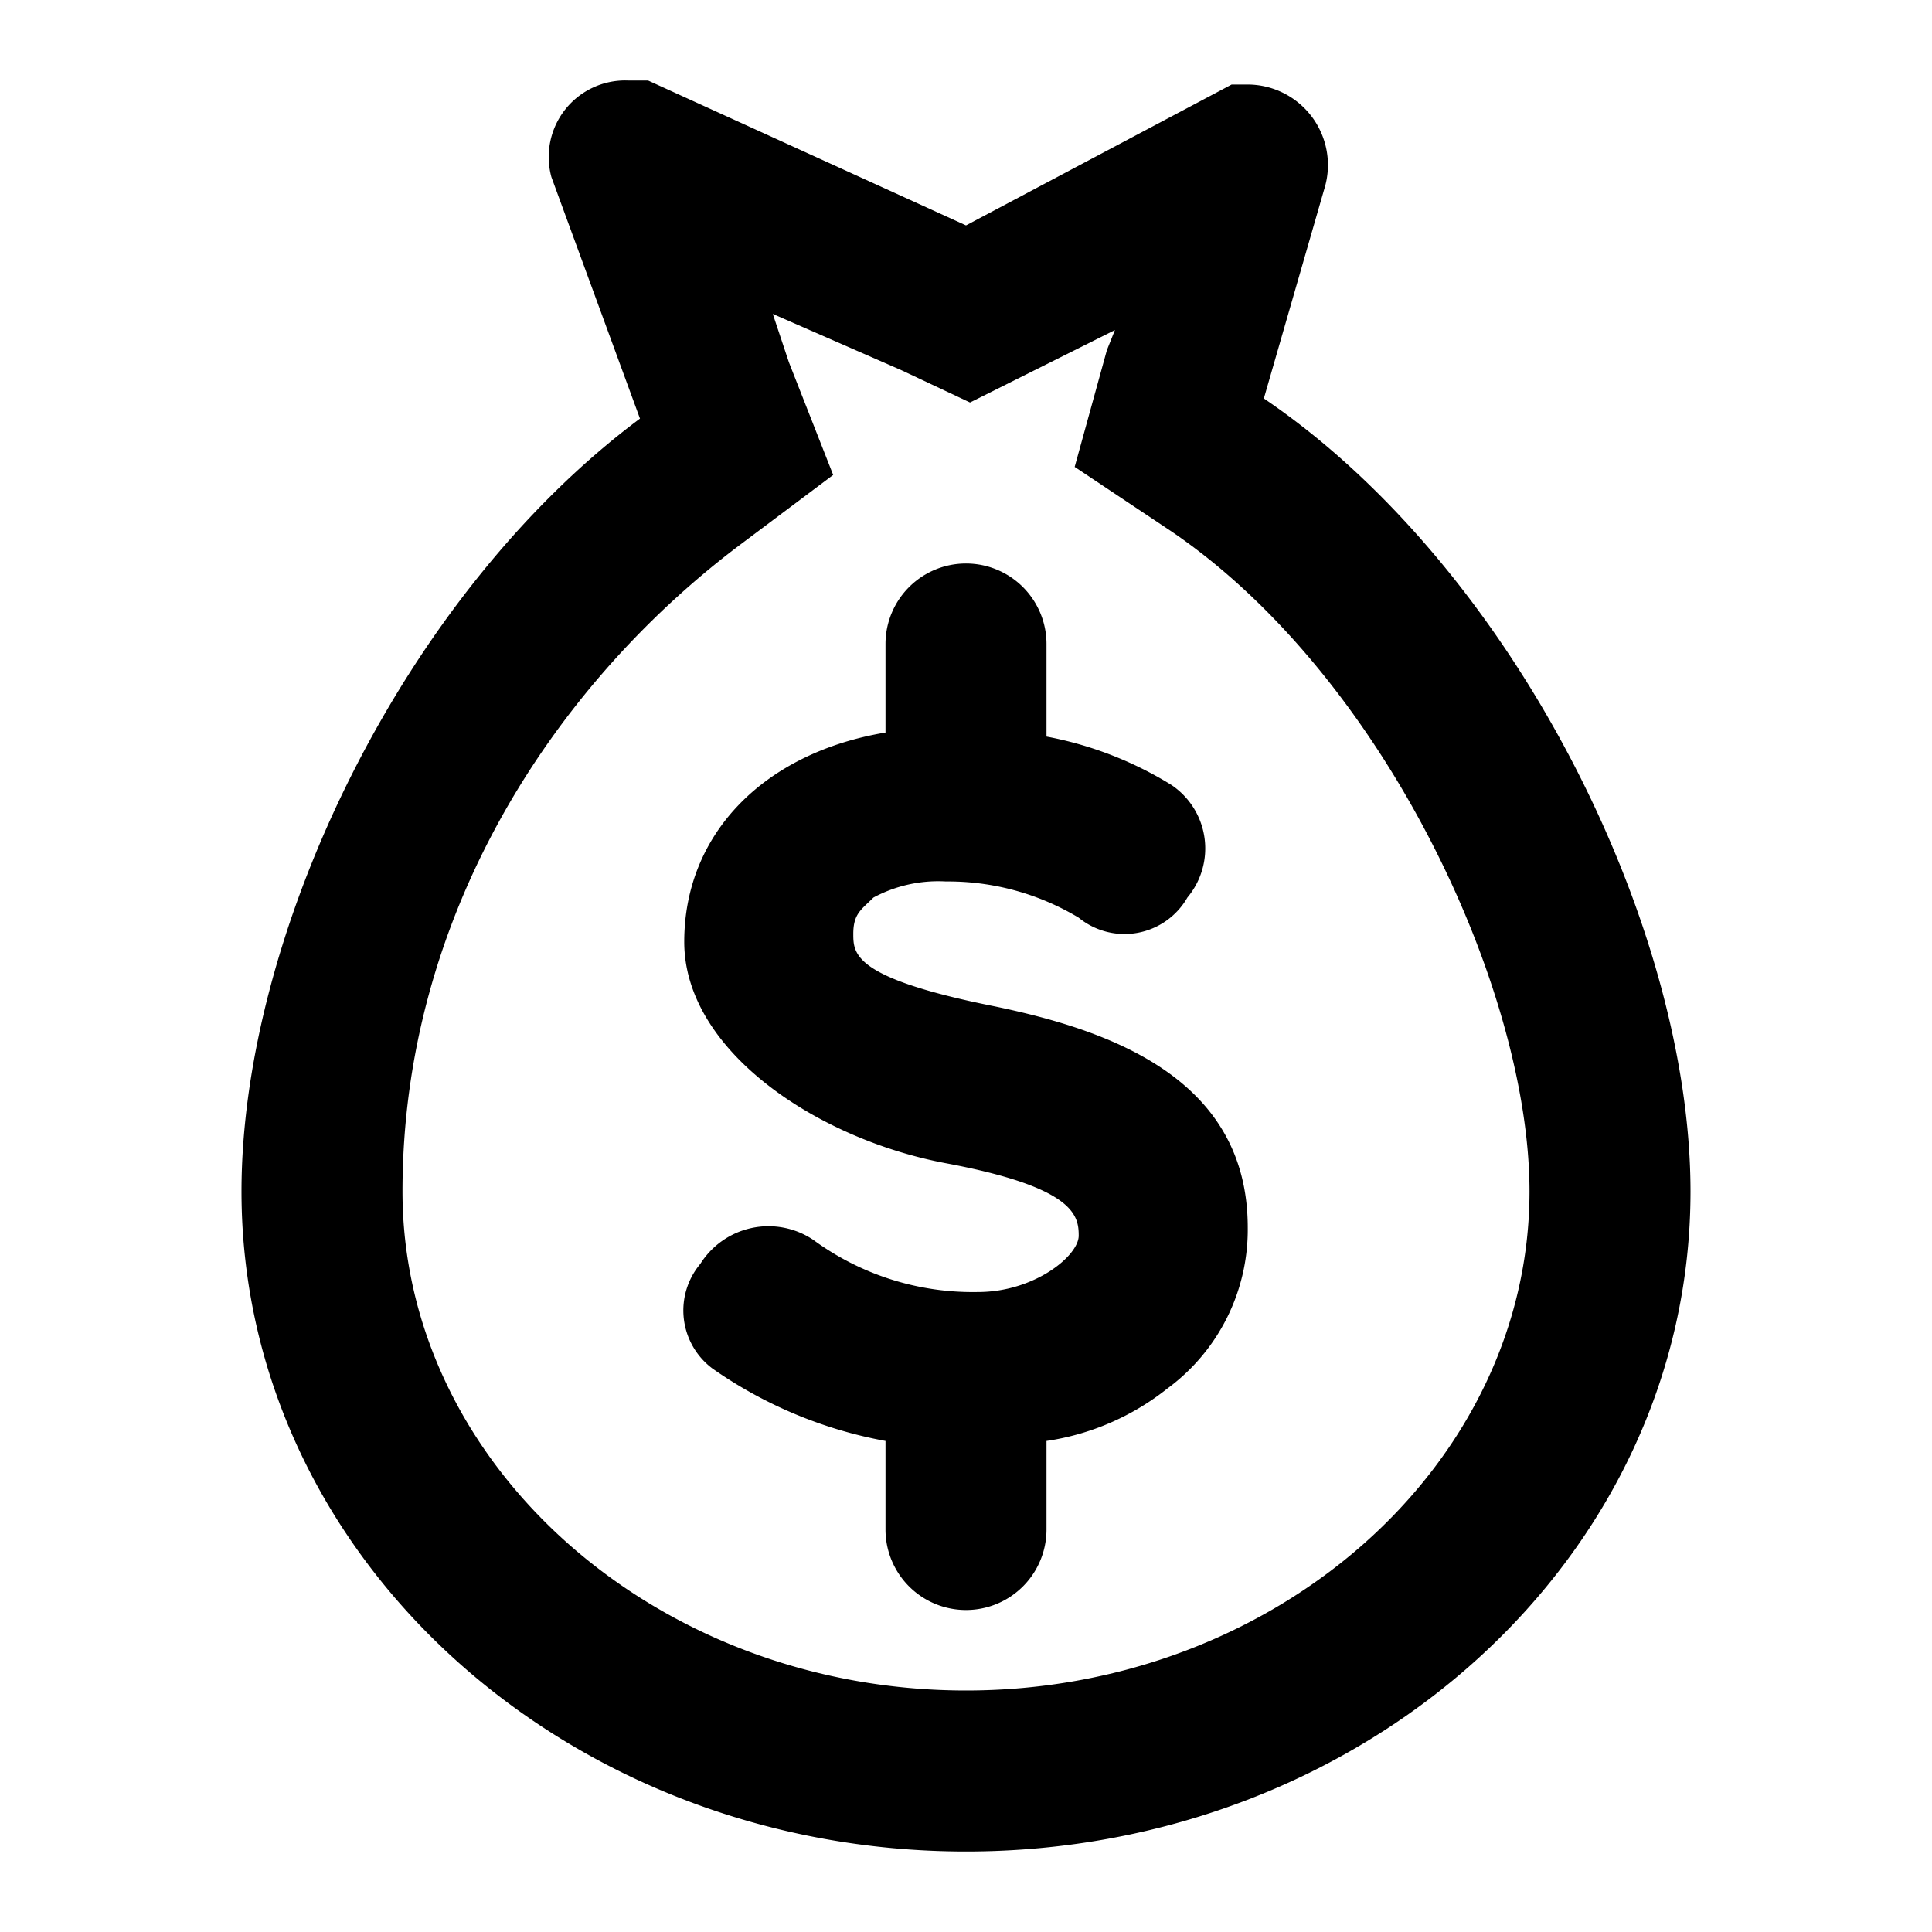 <?xml version="1.0" encoding="utf-8"?>
<svg width="800px" height="800px" viewBox="0 0 48 48" xmlns="http://www.w3.org/2000/svg">
  <title>currency-bag-dollar</title>
  <g id="Layer_2" data-name="Layer 2">
    <g id="invisible_box" data-name="invisible box">
      <rect width="48" height="48" fill="none"/>
    </g>
    <g id="Q3_icons" data-name="Q3 icons">
      <g>
        <path d="M31.4,9.9l1.5-5.2A2,2,0,0,0,31,2.1h-.4L24,5.6,16.1,2h-.5a1.9,1.9,0,0,0-1.9,2.4l2.2,6C10,14.8,6,23.2,6,29.6,6,38.7,14.1,46,24,46s18-7.3,18-16.4C42,23,37.6,14.1,31.4,9.9ZM24,42c-7.7,0-14-5.6-14-12.4s3.7-12.5,8.3-16l2.4-1.8L19.6,9l-.4-1.2,3.2,1.4,1.7.8,1.8-.9,1.8-.9-.2.5-.8,2.9,2.4,1.6C34.4,16.8,38,24.6,38,29.6,38,36.4,31.7,42,24,42Z"/>
        <path d="M24.7,25c-3.5-.7-3.5-1.3-3.5-1.8s.2-.6.5-.9a3.4,3.4,0,0,1,1.8-.4,6.3,6.3,0,0,1,3.3.9,1.8,1.8,0,0,0,2.7-.5,1.9,1.9,0,0,0-.4-2.8A9.1,9.1,0,0,0,26,18.3V16a2,2,0,0,0-4,0v2.2c-3,.5-5,2.5-5,5.2s3.3,4.9,6.5,5.5,3.3,1.3,3.3,1.8-1.1,1.4-2.5,1.4h0a6.7,6.7,0,0,1-4.1-1.3,2,2,0,0,0-2.8.6,1.8,1.8,0,0,0,.3,2.6A10.9,10.9,0,0,0,22,35.8V38a2,2,0,0,0,4,0V35.8a6.3,6.3,0,0,0,3-1.3,4.9,4.9,0,0,0,2-4h0C31,26.8,27.6,25.6,24.7,25Z"/>
      </g>
    </g>
  </g>
</svg>